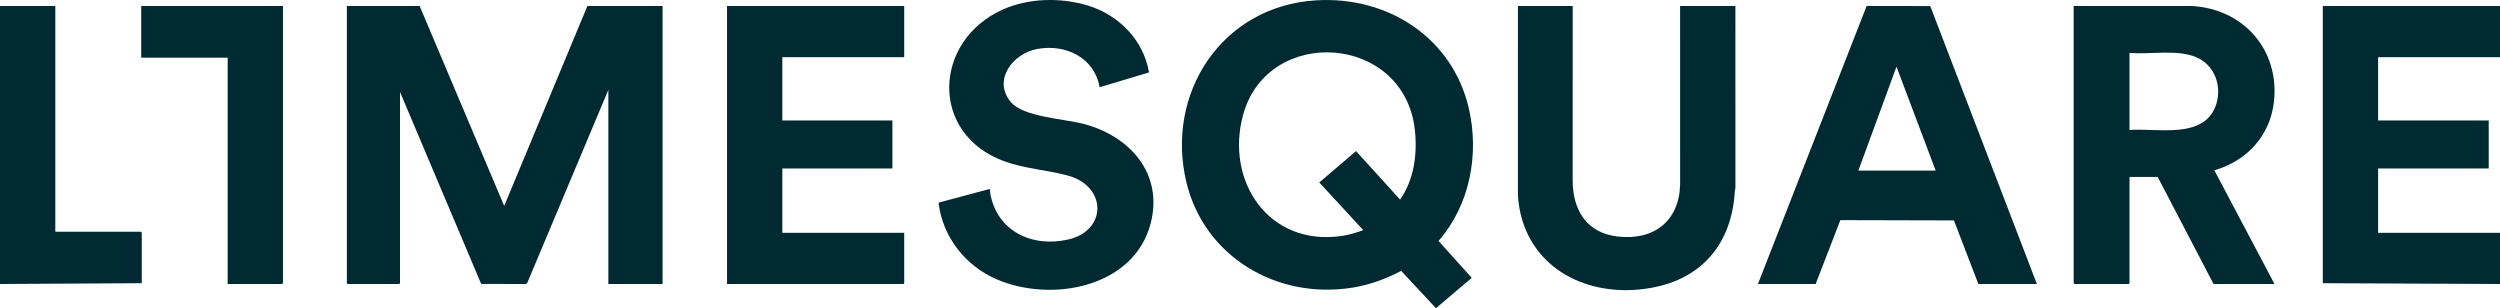 <svg width="146" height="18" viewBox="0 0 146 18" fill="none" xmlns="http://www.w3.org/2000/svg">
<g clip-path="url(#clip0_3087_1131)">
<path d="M146 0.35V3.339H138.882V7.035H145.341V9.839H138.882V13.597H146V16.585L135.652 16.539V0.35H146Z" fill="#002A32"/>
<path d="M0 0.35H3.23V13.535H8.231L8.278 13.582V16.539L0 16.585V0.35Z" fill="#002A32"/>
<path d="M24.506 0.35L29.445 12.026L34.305 0.35H38.695V16.585H35.528V5.249L30.778 16.555L30.685 16.587L28.101 16.58L23.361 5.372V16.539L23.314 16.585H20.304L20.257 16.539V0.35H24.506Z" fill="#002A32"/>
<path d="M76.85 0.02C81.074 -0.241 84.827 2.223 85.779 6.326C86.4 9.002 85.847 11.971 84.011 14.069L85.949 16.227L83.861 18L81.828 15.819C80.955 16.283 79.984 16.637 79 16.796C74.558 17.513 70.326 14.982 69.284 10.64C68.047 5.483 71.323 0.363 76.851 0.02H76.85ZM79.617 13.443L77.046 10.655L79.193 8.823L81.764 11.656C82.595 10.479 82.786 8.947 82.623 7.548C81.972 1.975 74.048 1.473 72.602 6.69C71.533 10.544 74.071 14.416 78.374 13.777C78.799 13.714 79.214 13.584 79.617 13.442V13.443Z" fill="#002A32"/>
<path d="M121.102 0.35L127.986 0.349C131.048 0.515 133.134 2.94 132.798 5.941C132.578 7.912 131.232 9.394 129.318 9.946L132.83 16.585H129.271L126.009 10.332H124.363V16.539L124.316 16.585H121.149L121.102 16.539V0.35ZM124.363 3.092V7.59C125.958 7.469 128.622 8.133 129.373 6.242C129.816 5.127 129.379 3.787 128.22 3.324C127.099 2.876 125.558 3.188 124.363 3.092Z" fill="#002A32"/>
<path d="M102.664 16.585L109.013 0.348L112.726 0.354L118.954 16.585H115.536L114.11 12.872L107.476 12.855L106.035 16.585H102.664ZM113.043 9.962L110.755 3.893L108.528 9.962H113.043Z" fill="#002A32"/>
<path d="M67.103 4.229L64.22 5.094C63.91 3.372 62.26 2.555 60.581 2.859C59.132 3.122 57.949 4.699 59.045 5.973C59.784 6.831 62.115 6.935 63.255 7.229C65.999 7.936 67.954 10.153 67.197 13.055C66.222 16.789 61.425 17.695 58.21 16.313C56.373 15.523 55.07 13.85 54.815 11.884L54.844 11.825L57.777 11.041C57.852 11.094 57.814 11.188 57.827 11.267C58.2 13.484 60.257 14.482 62.402 13.982C64.664 13.455 64.652 10.866 62.346 10.248C61.133 9.923 59.838 9.85 58.646 9.416C54.264 7.817 54.494 2.387 58.554 0.561C60.065 -0.119 61.936 -0.157 63.515 0.319C65.348 0.872 66.784 2.35 67.103 4.23V4.229Z" fill="#002A32"/>
<path d="M91.846 0.35L91.844 10.533C91.848 12.241 92.631 13.598 94.465 13.812C96.609 14.063 98.079 12.886 98.119 10.749L98.118 0.35H101.347L101.349 10.964C101.351 11.027 101.32 11.086 101.316 11.148C101.147 14.15 99.469 16.281 96.394 16.817C92.516 17.493 88.895 15.45 88.646 11.396L88.647 0.35H91.846Z" fill="#002A32"/>
<path d="M52.806 0.35V3.339H45.688V7.035H52.116V9.839H45.688V13.597H52.806V16.539L52.759 16.585H42.458V0.35H52.806Z" fill="#002A32"/>
<path d="M16.525 0.35V16.539L16.478 16.585H13.296V3.369H8.247V0.35H16.525Z" fill="#002A32"/>
</g>
<defs>
<clipPath id="clip0_3087_1131">
<rect width="146" height="18" fill="white"/>
</clipPath>
</defs>
</svg>
